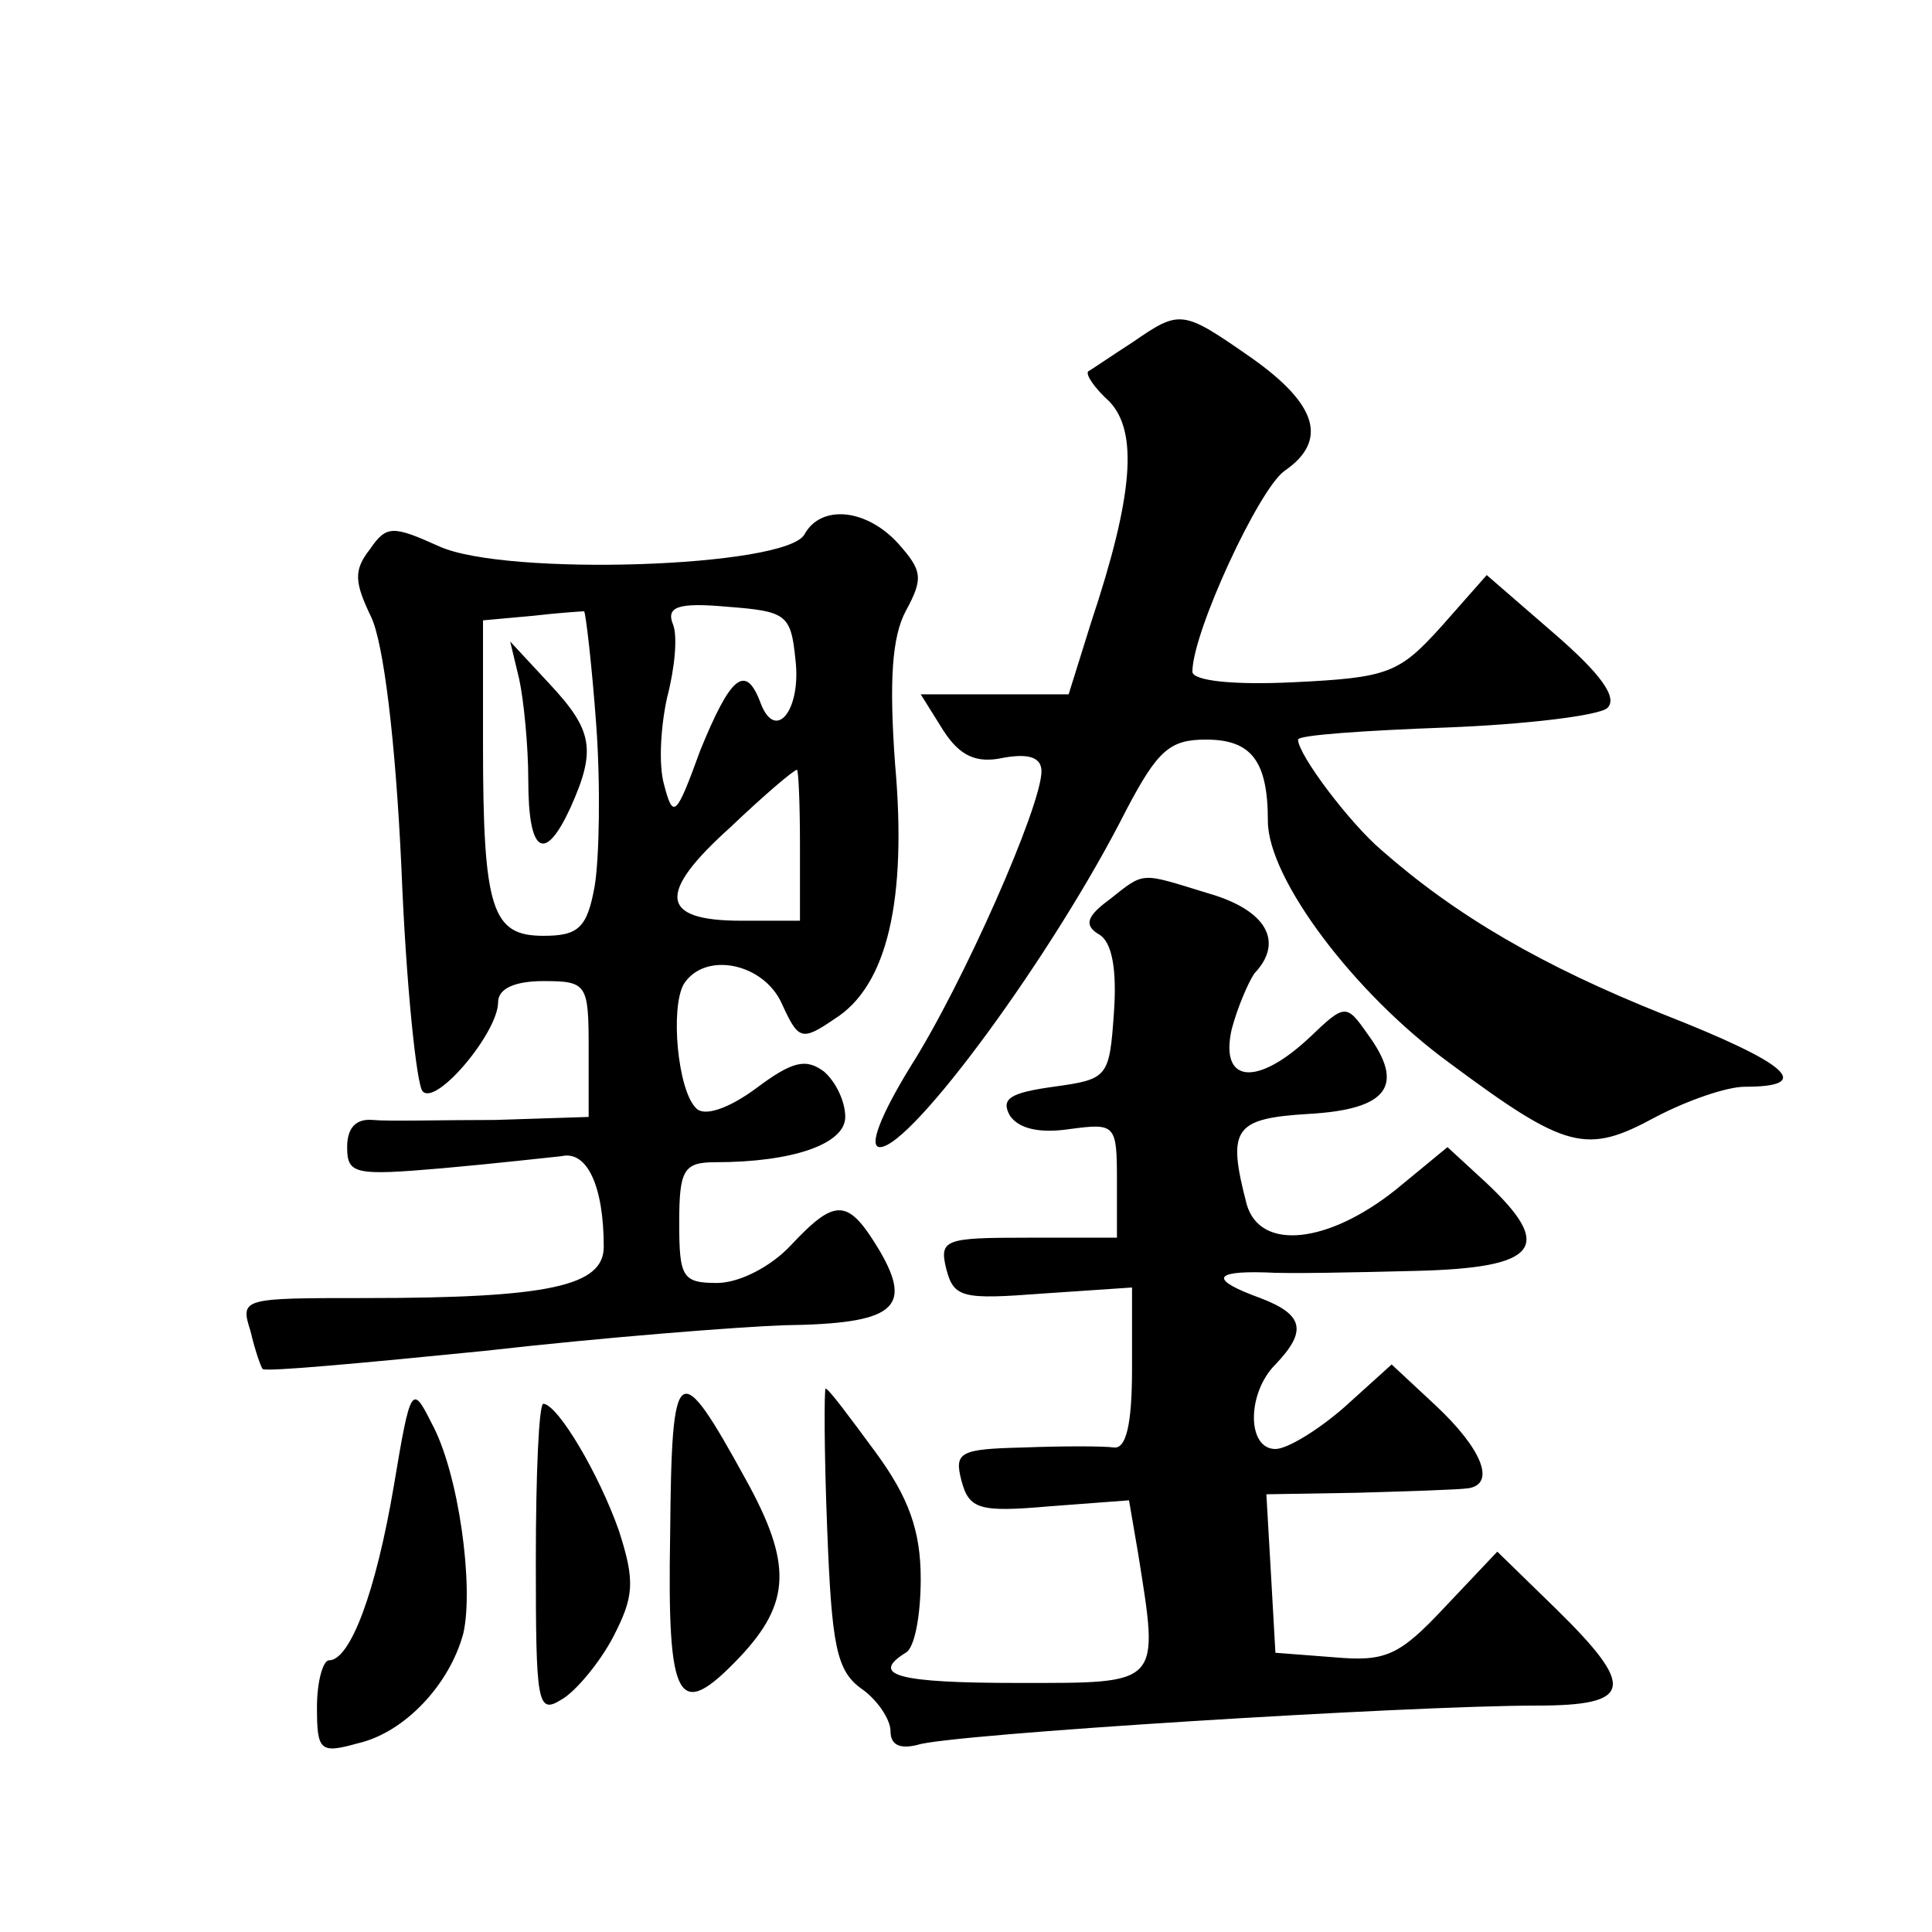 <?xml version="1.0" standalone="no"?>
<!DOCTYPE svg PUBLIC "-//W3C//DTD SVG 20010904//EN"
 "http://www.w3.org/TR/2001/REC-SVG-20010904/DTD/svg10.dtd">
<svg version="1.0" xmlns="http://www.w3.org/2000/svg"
 width="128pt" height="128pt" viewBox="0 0 128 128"
 preserveAspectRatio="xMidYMid meet">
<g transform="translate(0,128) scale(0.1,-0.1)"
fill="#0" stroke="none">
<path d="M750 1053 c-14 -9 -27 -18 -29 -19 -2 -2 4 -11 14 -20 19 -20 16 -62 -12
-146 l-15 -48 -49 0 -49 0 15 -24 c11 -17 22 -22 40 -18 17 3 25 0 25 -9 0 -23
-52 -141 -87 -196 -19 -31 -28 -53 -20 -53 21 0 115 128 163 223 21 40 29 47 53
47 30 0 41 -14 41 -54 0 -38 57 -114 120 -160 78 -58 91 -61 137 -36 21 11 47 20
59 20 46 0 30 15 -54 48 -80 32 -137 65 -187 109 -21 18 -55 63 -55 73 0 3 44 6
98 8 53 2 102 8 107 13 7 7 -5 23 -35 49 l-45 39 -30 -34 c-28 -31 -35 -34 -98
-37 -40 -2 -67 1 -67 7 0 26 44 121 61 133 29 20 22 44 -22 75 -46 32 -47 32 -79
10z M533 926 c-12 -22 -198 -28 -242 -8 -31 14 -35 14 -46 -2 -11 -14 -10 -22 1
-45 8 -17 16 -80 20 -167 3 -76 10 -143 14 -147 9 -10 50 39 50 59 0 9 11 14 30
14 29 0 30 -2 30 -45 l0 -45 -62 -2 c-35 0 -71 -1 -81 0 -11 1 -17 -5 -17 -18 0
-18 5 -19 63 -14 34 3 69 7 79 8 17 4 28 -20 28 -60 0 -26 -36 -34 -158 -34 -82
0 -83 0 -76 -22 3 -13 7 -24 8 -25 2 -2 67 4 147 12 79 9 169 16 199 17 72 1 85
11 63 49 -21 35 -29 36 -59 4 -13 -14 -34 -25 -49 -25 -23 0 -25 4 -25 40 0 35
3 40 24 40 51 0 86 12 86 30 0 10 -6 23 -14 30 -12 9 -21 7 -45 -11 -19 -14 -35
-19 -40 -13 -12 12 -17 66 -8 82 14 22 53 14 65 -13 11 -24 13 -25 35 -10 35 22
48 79 40 169 -4 55 -2 84 7 101 12 22 11 27 -5 45 -21 23 -51 26 -62 6z m-138 -126
c3 -41 2 -89 -1 -107 -5 -28 -11 -33 -34 -33 -34 0 -40 17 -40 127 l0 82 33 3 c17
2 33 3 34 3 1 -1 5 -34 8 -75z m132 43 c4 -33 -13 -55 -23 -29 -10 27 -20 18 -40
-31 -16 -44 -18 -46 -24 -23 -4 14 -2 40 2 58 5 19 7 40 4 48 -5 12 3 15 36 12
39 -3 42 -5 45 -35z m3 -123 l0 -50 -39 0 c-54 0 -56 18 -7 62 22 21 42 38 44 38
1 0 2 -22 2 -50z M344 830 c3 -14 6 -44 6 -67 0 -49 11 -55 28 -18 17 38 15 51
-14 82 l-26 28 6 -25z M735 684 c-15 -11 -17 -17 -7 -23 9 -5 12 -24 10 -52 -3
-43 -4 -44 -40 -49 -29 -4 -35 -8 -29 -19 6 -9 20 -12 40 -9 30 4 31 3 31 -34 l0
-38 -59 0 c-55 0 -59 -1 -54 -21 5 -19 11 -20 64 -16 l59 4 0 -54 c0 -37 -4 -53
-12 -52 -7 1 -34 1 -60 0 -42 -1 -46 -3 -41 -22 5 -19 12 -21 58 -17 l53 4 6 -35
c14 -88 16 -86 -79 -86 -80 0 -99 5 -75 20 6 3 10 25 10 49 0 32 -8 54 -30 84 -17
23 -31 42 -33 42 -1 0 -1 -42 1 -92 3 -78 6 -95 23 -107 10 -7 19 -20 19 -28 0
-9 6 -12 18 -9 20 7 325 26 410 26 64 0 66 12 13 64 l-39 38 -35 -37 c-30 -32 -39
-36 -73 -33 l-39 3 -3 53 -3 52 60 1 c34 1 67 2 74 3 18 3 9 26 -22 55 l-29 27
-31 -28 c-17 -15 -38 -28 -46 -28 -19 0 -19 37 0 56 21 22 19 33 -10 44 -33 12
-32 18 3 17 15 -1 60 0 100 1 82 2 92 16 46 59 l-25 23 -34 -28 c-45 -36 -90 -41
-99 -10 -13 50 -9 57 41 60 53 3 64 19 39 53 -14 20 -15 20 -38 -2 -35 -33 -60
-31 -52 5 4 15 11 31 15 37 20 21 8 42 -30 53 -46 14 -42 15 -66 -4z M444 264 c-2
-113 5 -125 46 -82 34 36 35 62 4 118 -45 82 -49 79 -50 -36z M261 296 c-12 -71
-29 -116 -43 -116 -4 0 -8 -14 -8 -31 0 -29 2 -31 27 -24 31 7 61 39 70 73 7 31
-3 106 -21 139 -13 26 -14 25 -25 -41z M355 246 c0 -95 1 -102 17 -92 9 5 25 24
34 41 14 27 15 37 4 71 -13 37 -40 83 -50 84 -3 0 -5 -47 -5 -104z"/>
</g>
</svg>
